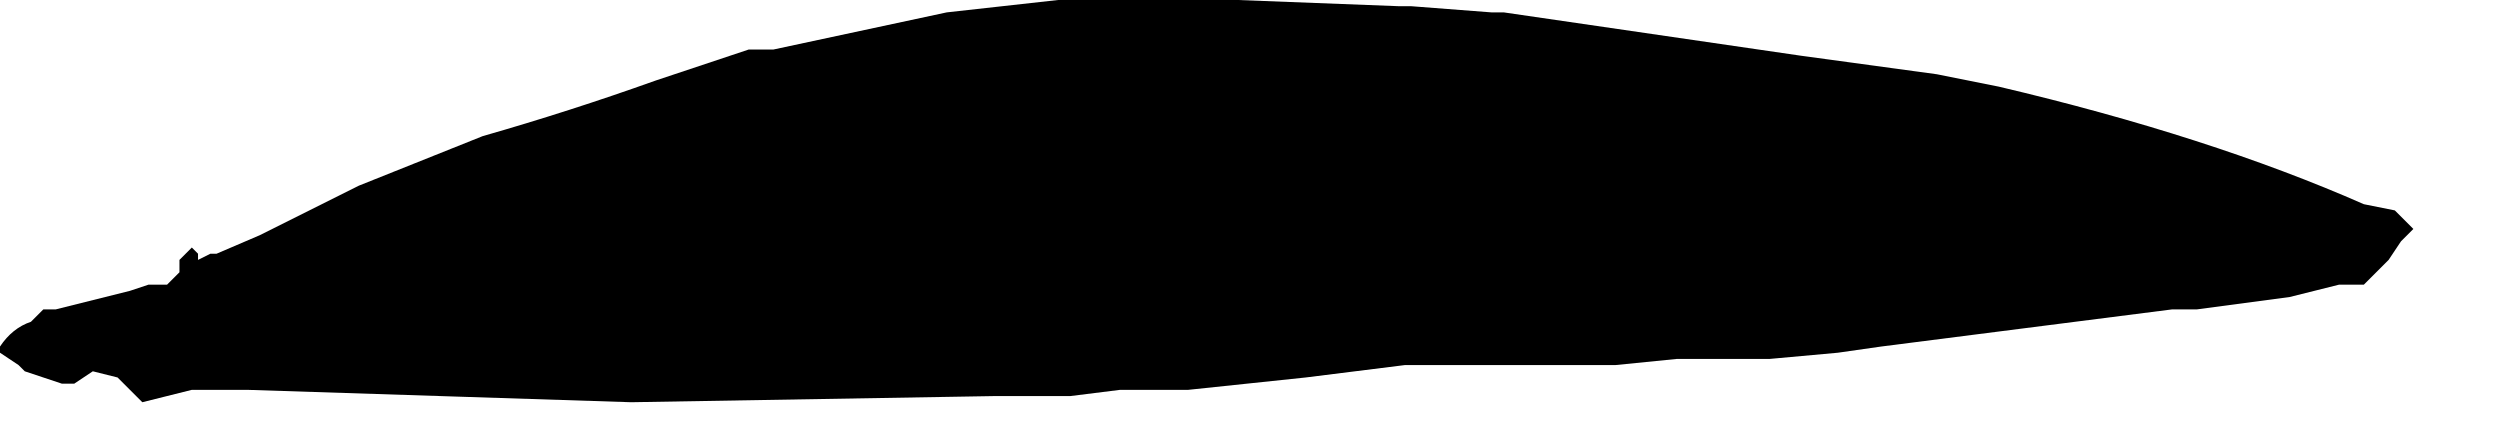 <?xml version="1.0" encoding="UTF-8" standalone="no"?>
<svg xmlns:xlink="http://www.w3.org/1999/xlink" height="3.45px" width="20.2px" xmlns="http://www.w3.org/2000/svg">
  <g transform="matrix(1.0, 0.0, 0.0, 1.0, -4.75, -21.8)">
    <path d="M4.75 24.6 L4.75 24.6 4.75 24.65 4.9 24.75 4.95 24.8 5.25 24.9 5.25 24.9 5.25 24.9 5.35 24.9 5.5 24.8 5.7 24.85 5.75 24.9 5.8 24.95 5.8 24.95 5.9 25.05 6.3 24.95 6.75 24.95 9.85 25.05 12.8 25.0 13.35 25.0 13.4 25.0 13.4 25.0 13.8 24.95 14.15 24.95 14.25 24.95 14.35 24.95 15.3 24.85 16.1 24.75 16.1 24.75 16.1 24.75 16.45 24.75 16.65 24.75 17.15 24.75 17.2 24.75 17.5 24.75 17.6 24.75 17.8 24.75 18.3 24.7 18.5 24.7 18.6 24.7 18.75 24.7 19.05 24.7 19.6 24.65 19.95 24.6 22.3 24.3 22.5 24.3 23.25 24.2 23.65 24.1 23.85 24.1 23.9 24.05 24.05 23.9 24.15 23.75 24.25 23.65 24.1 23.5 23.85 23.45 Q22.6 22.9 20.9 22.5 L20.4 22.4 19.3 22.25 16.9 21.9 16.9 21.9 16.9 21.9 16.8 21.9 16.15 21.85 16.05 21.85 14.75 21.8 13.9 21.8 13.3 21.8 12.4 21.9 11.0 22.2 10.8 22.2 10.05 22.45 Q9.35 22.7 8.65 22.9 L7.65 23.3 7.65 23.3 7.05 23.6 6.85 23.7 6.5 23.85 6.45 23.85 6.35 23.9 6.35 23.85 6.3 23.8 6.3 23.8 6.2 23.9 6.2 24.0 6.1 24.1 5.95 24.1 5.8 24.15 5.6 24.2 5.2 24.3 5.1 24.3 5.0 24.4 Q4.85 24.45 4.75 24.6" fill="#000000" fill-rule="evenodd" stroke="none">
      <animate attributeName="fill" dur="2s" repeatCount="indefinite" values="#000000;#000001"/>
      <animate attributeName="fill-opacity" dur="2s" repeatCount="indefinite" values="1.0;1.0"/>
      <animate attributeName="d" dur="2s" repeatCount="indefinite" values="M4.75 24.6 L4.75 24.6 4.75 24.65 4.9 24.75 4.95 24.8 5.25 24.9 5.25 24.9 5.25 24.9 5.35 24.9 5.5 24.8 5.7 24.85 5.75 24.9 5.8 24.95 5.8 24.95 5.9 25.05 6.3 24.95 6.75 24.95 9.85 25.05 12.8 25.0 13.35 25.0 13.4 25.0 13.4 25.0 13.8 24.95 14.15 24.95 14.25 24.95 14.35 24.95 15.3 24.85 16.1 24.75 16.1 24.75 16.1 24.75 16.45 24.75 16.65 24.75 17.15 24.75 17.2 24.75 17.5 24.75 17.6 24.75 17.8 24.75 18.3 24.7 18.5 24.7 18.6 24.7 18.75 24.7 19.05 24.7 19.6 24.65 19.95 24.6 22.3 24.3 22.5 24.3 23.25 24.2 23.65 24.1 23.85 24.1 23.9 24.05 24.05 23.9 24.15 23.75 24.25 23.65 24.1 23.5 23.85 23.45 Q22.6 22.9 20.9 22.5 L20.4 22.4 19.3 22.25 16.9 21.9 16.9 21.9 16.9 21.9 16.8 21.9 16.15 21.85 16.05 21.85 14.75 21.8 13.9 21.8 13.3 21.8 12.4 21.9 11.0 22.2 10.8 22.2 10.05 22.45 Q9.35 22.7 8.65 22.9 L7.65 23.3 7.65 23.3 7.05 23.6 6.85 23.7 6.5 23.85 6.45 23.85 6.35 23.9 6.35 23.85 6.3 23.8 6.3 23.8 6.2 23.9 6.2 24.0 6.1 24.1 5.95 24.1 5.8 24.15 5.6 24.2 5.2 24.3 5.1 24.3 5.0 24.4 Q4.85 24.45 4.75 24.6;M5.55 24.85 L5.65 25.25 5.65 25.25 5.8 25.25 5.9 25.25 6.0 25.05 6.0 25.05 6.0 25.05 6.2 25.05 6.3 24.95 6.45 24.9 6.45 24.9 6.45 24.9 6.65 24.9 6.75 24.9 7.15 24.8 7.7 24.7 10.8 24.3 13.75 24.1 14.3 24.05 14.35 24.05 14.35 24.05 14.85 24.05 15.25 24.05 15.35 24.05 15.35 24.05 16.45 24.0 17.15 24.0 17.2 24.0 17.2 24.05 17.6 24.0 17.8 24.0 18.4 24.05 18.4 24.05 18.65 24.05 18.75 24.05 18.9 24.0 19.45 24.0 19.7 23.95 19.8 23.95 20.1 23.85 20.4 23.85 20.9 23.85 21.2 23.85 23.4 24.1 23.55 24.15 24.25 24.0 24.65 23.95 24.85 23.95 24.85 23.95 24.95 23.95 24.95 23.8 24.85 23.8 24.7 23.75 24.5 23.65 Q22.95 23.25 21.45 22.85 L21.05 22.85 19.85 22.7 17.35 22.5 17.35 22.55 17.35 22.55 17.35 22.5 16.75 22.5 16.65 22.5 15.35 22.4 14.55 22.35 13.9 22.35 13.2 22.4 11.75 22.55 11.65 22.55 10.8 22.65 Q9.8 22.85 9.4 23.15 L8.4 23.65 8.2 23.65 7.5 23.75 7.45 23.85 6.95 24.0 6.95 24.0 6.75 24.05 6.75 24.05 6.75 24.05 6.65 24.05 6.65 23.85 6.65 23.75 6.6 23.9 6.6 24.1 6.45 24.15 6.25 24.25 5.85 24.35 5.75 24.35 5.65 24.5 Q5.6 24.7 5.55 24.85"/>
    </path>
    <path d="M4.75 24.6 Q4.85 24.45 5.0 24.4 L5.1 24.3 5.2 24.3 5.6 24.2 5.8 24.15 5.95 24.1 6.1 24.1 6.2 24.0 6.2 23.9 6.3 23.8 6.3 23.8 6.35 23.85 6.35 23.9 6.45 23.85 6.5 23.85 6.85 23.7 7.05 23.6 7.65 23.3 7.65 23.3 8.65 22.9 Q9.35 22.7 10.05 22.45 L10.8 22.2 11.0 22.2 12.4 21.9 13.3 21.8 13.9 21.8 14.75 21.8 16.05 21.85 16.15 21.85 16.8 21.9 16.9 21.9 16.9 21.9 16.9 21.9 19.3 22.25 20.4 22.4 20.9 22.5 Q22.6 22.9 23.85 23.45 L24.1 23.5 24.25 23.65 24.15 23.75 24.05 23.9 23.9 24.05 23.85 24.1 23.65 24.1 23.25 24.2 22.5 24.3 22.3 24.3 19.95 24.6 19.6 24.65 19.05 24.7 18.75 24.7 18.6 24.7 18.5 24.7 18.3 24.7 17.8 24.75 17.6 24.75 17.5 24.75 17.2 24.75 17.15 24.75 16.65 24.75 16.45 24.75 16.1 24.75 16.1 24.75 16.1 24.75 15.3 24.85 14.35 24.95 14.25 24.95 14.15 24.95 13.8 24.95 13.4 25.0 13.4 25.0 13.35 25.0 12.8 25.0 9.85 25.05 6.75 24.95 6.3 24.95 5.9 25.05 5.8 24.95 5.8 24.95 5.75 24.9 5.7 24.85 5.5 24.8 5.35 24.9 5.25 24.9 5.25 24.9 5.25 24.9 4.95 24.8 4.9 24.75 4.75 24.65 4.75 24.6 4.75 24.6" fill="none" stroke="#000000" stroke-linecap="round" stroke-linejoin="round" stroke-opacity="0.0" stroke-width="1.0">
      <animate attributeName="stroke" dur="2s" repeatCount="indefinite" values="#000000;#000001"/>
      <animate attributeName="stroke-width" dur="2s" repeatCount="indefinite" values="0.0;0.0"/>
      <animate attributeName="fill-opacity" dur="2s" repeatCount="indefinite" values="0.0;0.0"/>
      <animate attributeName="d" dur="2s" repeatCount="indefinite" values="M4.75 24.6 Q4.85 24.45 5.0 24.4 L5.1 24.3 5.2 24.3 5.6 24.2 5.8 24.15 5.95 24.1 6.1 24.1 6.2 24.0 6.2 23.9 6.3 23.8 6.3 23.8 6.35 23.85 6.35 23.9 6.45 23.85 6.5 23.85 6.85 23.7 7.05 23.6 7.65 23.3 7.65 23.3 8.65 22.9 Q9.35 22.7 10.05 22.45 L10.8 22.2 11.0 22.2 12.4 21.9 13.3 21.8 13.9 21.8 14.75 21.8 16.05 21.85 16.15 21.85 16.8 21.9 16.9 21.9 16.9 21.9 16.9 21.9 19.3 22.25 20.4 22.4 20.9 22.5 Q22.6 22.9 23.85 23.45 L24.1 23.5 24.25 23.65 24.15 23.75 24.05 23.9 23.9 24.05 23.85 24.1 23.65 24.1 23.25 24.2 22.5 24.3 22.3 24.3 19.95 24.6 19.6 24.65 19.05 24.7 18.75 24.7 18.6 24.7 18.5 24.7 18.3 24.7 17.8 24.75 17.6 24.75 17.5 24.75 17.2 24.75 17.15 24.75 16.65 24.75 16.45 24.75 16.1 24.75 16.1 24.75 16.1 24.75 15.3 24.85 14.35 24.95 14.25 24.95 14.15 24.95 13.8 24.95 13.4 25.0 13.4 25.0 13.35 25.0 12.8 25.0 9.85 25.05 6.75 24.95 6.3 24.95 5.9 25.05 5.8 24.95 5.8 24.95 5.75 24.9 5.7 24.85 5.5 24.8 5.35 24.9 5.25 24.9 5.25 24.9 5.25 24.9 4.95 24.8 4.9 24.75 4.75 24.65 4.75 24.6 4.75 24.6;M5.55 24.85 Q5.6 24.7 5.65 24.5 L5.75 24.35 5.85 24.35 6.25 24.25 6.45 24.15 6.6 24.1 6.6 23.9 6.65 23.75 6.65 23.85 6.65 24.05 6.75 24.05 6.75 24.05 6.75 24.05 6.95 24.0 6.95 24.0 7.45 23.85 7.5 23.75 8.2 23.65 8.4 23.65 9.4 23.15 Q9.8 22.85 10.8 22.65 L11.65 22.55 11.75 22.55 13.2 22.4 13.9 22.35 14.55 22.35 15.35 22.4 16.65 22.5 16.75 22.5 17.35 22.5 17.35 22.55 17.35 22.55 17.35 22.5 19.85 22.7 21.05 22.85 21.45 22.85 Q22.95 23.25 24.5 23.65 L24.7 23.75 24.85 23.8 24.95 23.8 24.95 23.95 24.85 23.95 24.85 23.95 24.65 23.95 24.25 24.0 23.55 24.15 23.4 24.1 21.2 23.85 20.9 23.85 20.4 23.85 20.1 23.85 19.8 23.95 19.7 23.95 19.45 24.0 18.9 24.0 18.75 24.05 18.65 24.05 18.4 24.05 18.4 24.05 17.8 24.0 17.6 24.0 17.2 24.05 17.2 24.0 17.15 24.0 16.45 24.0 15.35 24.05 15.35 24.05 15.25 24.05 14.85 24.05 14.35 24.05 14.35 24.05 14.3 24.05 13.75 24.1 10.8 24.3 7.7 24.7 7.15 24.8 6.75 24.9 6.65 24.9 6.45 24.9 6.45 24.9 6.45 24.9 6.3 24.95 6.2 25.05 6.0 25.05 6.0 25.05 6.0 25.05 5.9 25.25 5.8 25.25 5.65 25.25 5.65 25.25 5.55 24.85"/>
    </path>
  </g>
</svg>
